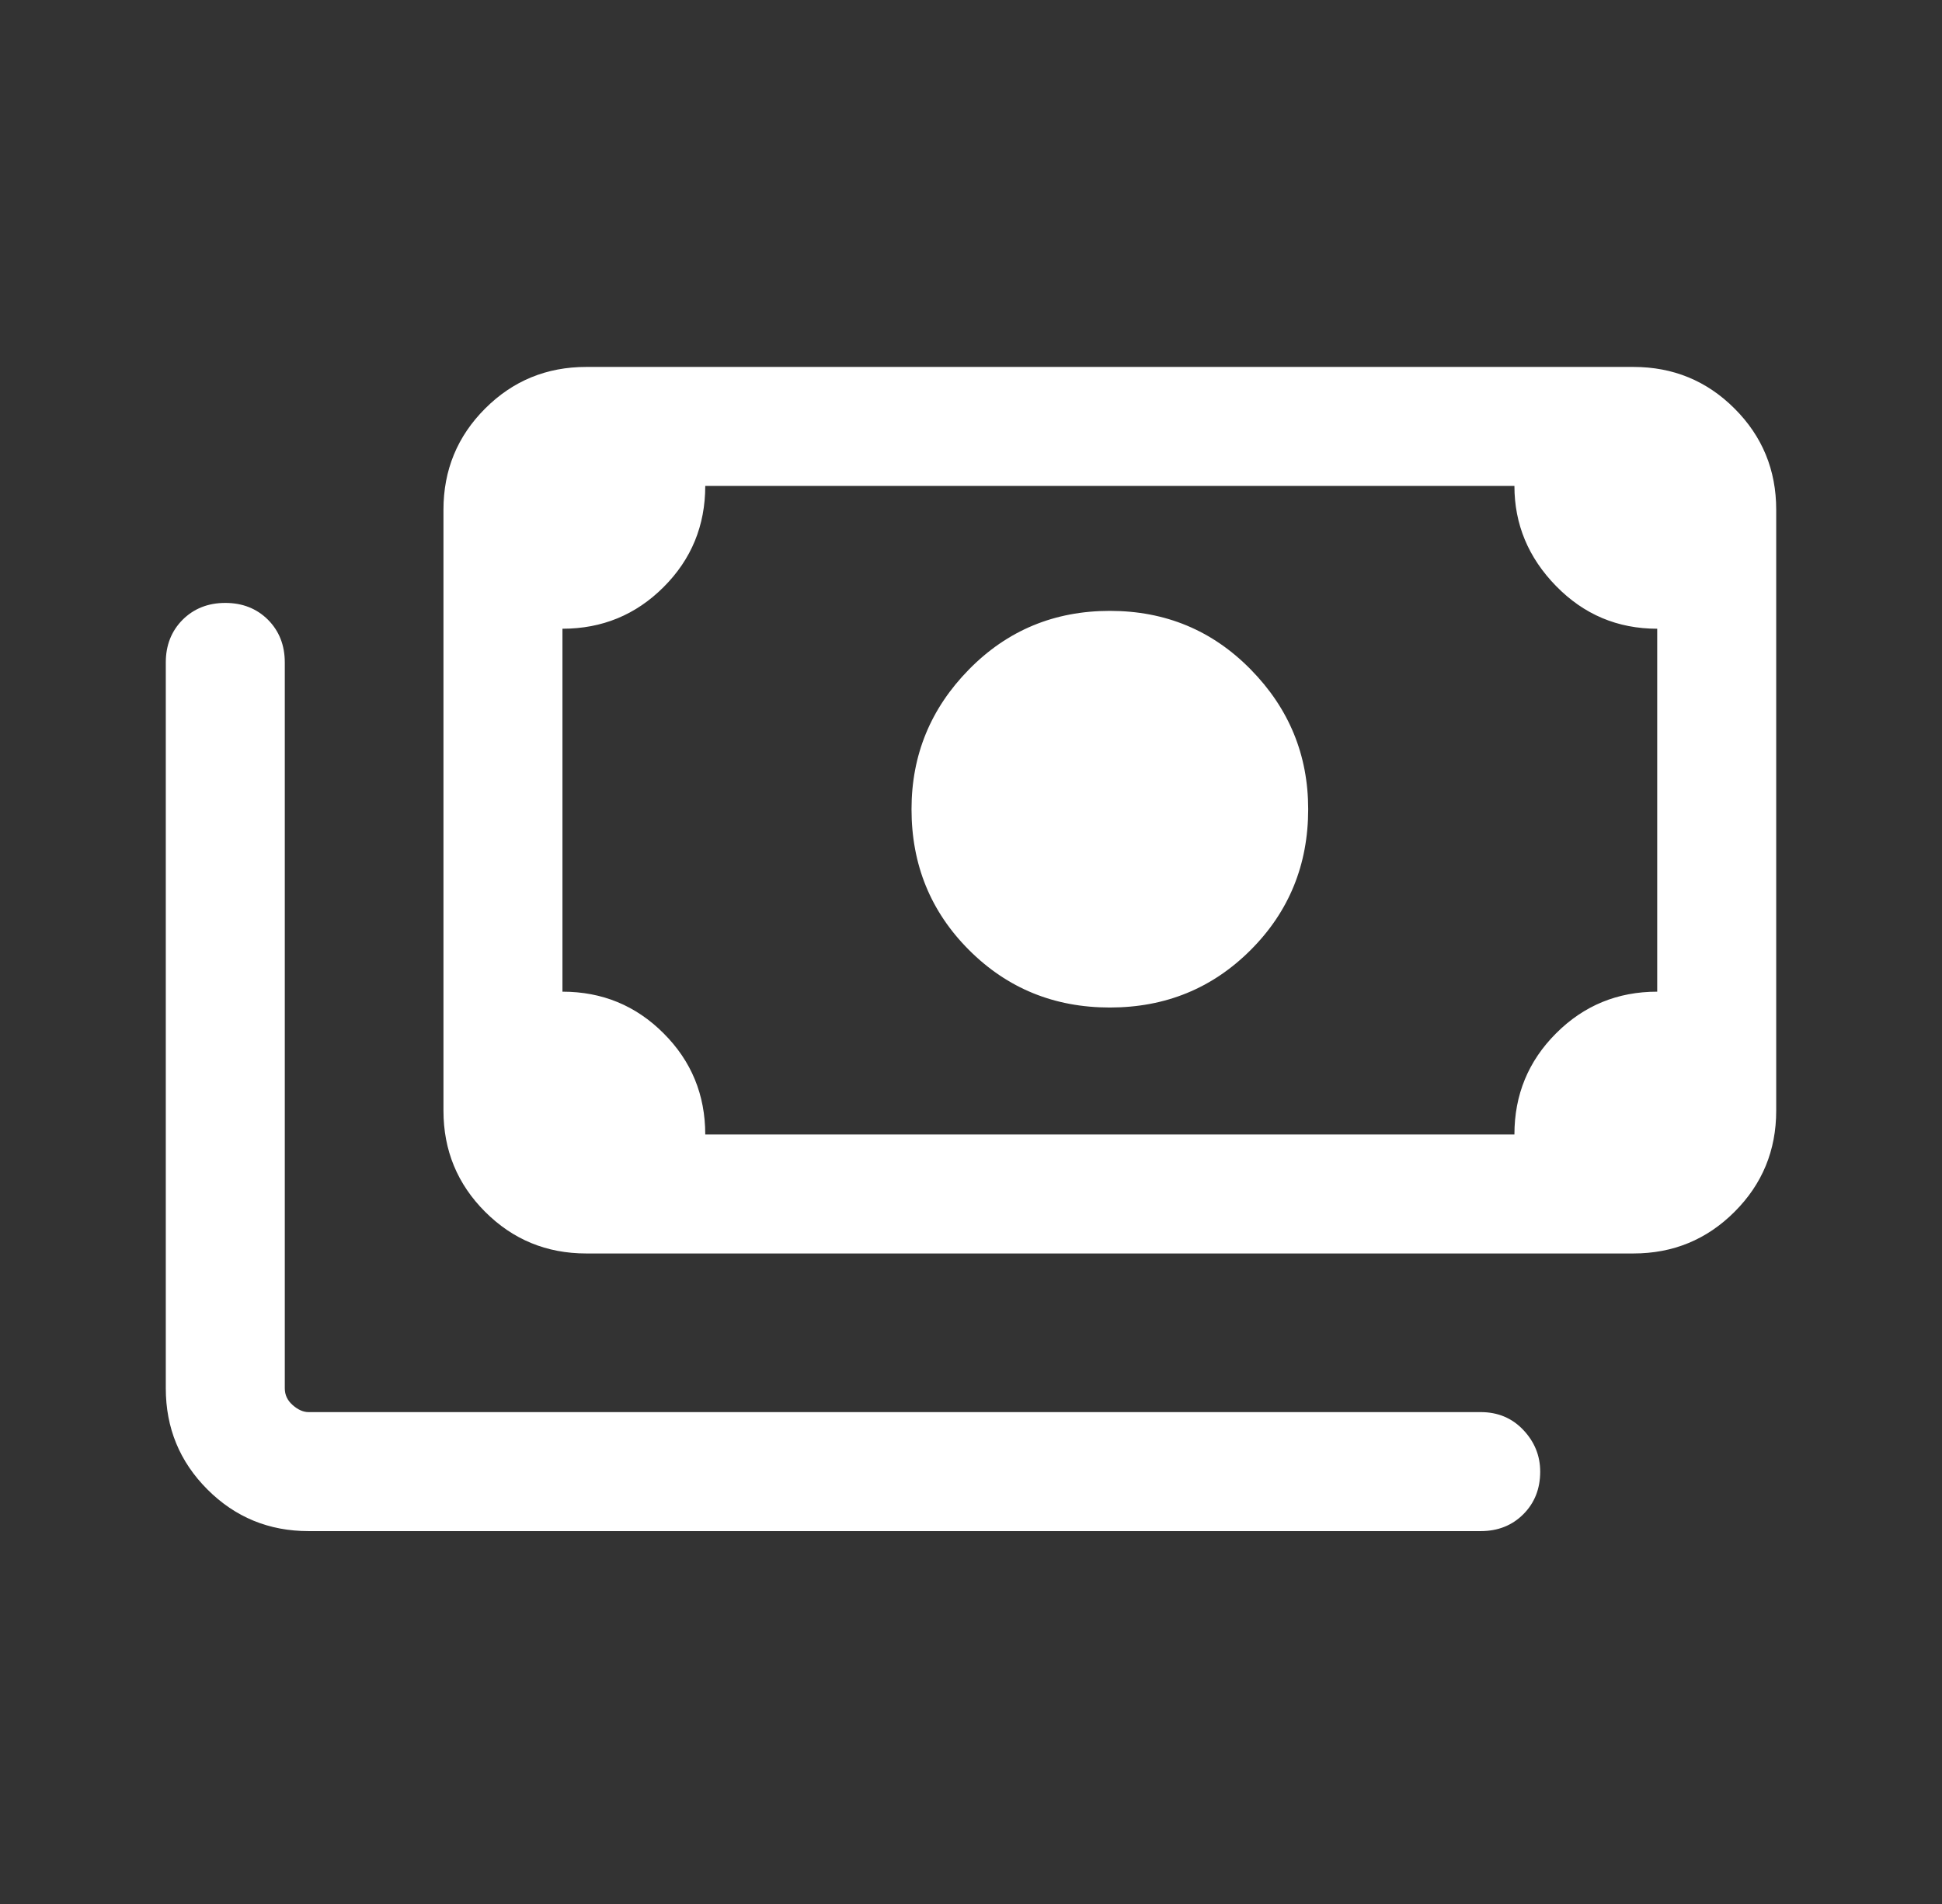 <svg width="51" height="50" viewBox="0 0 51 50" fill="none" xmlns="http://www.w3.org/2000/svg">
<rect x="0" y="0" width="51" height="50" fill="#333333" stroke="none"/>
<mask id="mask0_4862_20618" style="mask-type:alpha" maskUnits="userSpaceOnUse" x="0" y="0" width="51" height="50">
<rect x="0.5" width="50" height="50" fill="#D9D9D9"/>
</mask>
<g mask="url(#mask0_4862_20618)">
<path d="M29.146 26.458C27.688 26.458 26.455 25.955 25.448 24.948C24.441 23.941 23.938 22.708 23.938 21.25C23.938 19.826 24.441 18.603 25.448 17.579C26.455 16.554 27.688 16.042 29.146 16.042C30.605 16.042 31.837 16.554 32.844 17.579C33.851 18.603 34.355 19.826 34.355 21.25C34.355 22.708 33.851 23.941 32.844 24.948C31.837 25.955 30.605 26.458 29.146 26.458ZM15.396 32.917C14.354 32.917 13.469 32.552 12.74 31.823C12.011 31.094 11.646 30.208 11.646 29.167V13.386C11.646 12.344 12.011 11.458 12.74 10.729C13.469 10 14.354 9.636 15.396 9.636H42.896C43.938 9.636 44.823 10 45.552 10.729C46.282 11.458 46.646 12.344 46.646 13.386V29.167C46.646 30.208 46.282 31.094 45.552 31.823C44.823 32.552 43.938 32.917 42.896 32.917H15.396ZM18.521 29.792H39.771C39.771 28.75 40.136 27.865 40.865 27.136C41.594 26.406 42.48 26.042 43.521 26.042V16.511C42.48 16.511 41.594 16.137 40.865 15.39C40.136 14.644 39.771 13.767 39.771 12.761H18.521C18.521 13.802 18.157 14.688 17.427 15.417C16.698 16.146 15.813 16.511 14.771 16.511V26.042C15.813 26.042 16.698 26.406 17.427 27.136C18.157 27.865 18.521 28.75 18.521 29.792ZM8.104 40.208C7.063 40.208 6.177 39.844 5.448 39.115C4.719 38.386 4.354 37.5 4.354 36.458V17.396C4.354 16.945 4.502 16.571 4.796 16.275C5.092 15.981 5.466 15.833 5.917 15.833C6.368 15.833 6.742 15.981 7.038 16.275C7.332 16.571 7.479 16.945 7.479 17.396V36.458C7.479 36.632 7.549 36.779 7.688 36.9C7.827 37.022 7.966 37.083 8.104 37.083H38.886C39.337 37.083 39.71 37.24 40.005 37.552C40.3 37.865 40.448 38.229 40.448 38.646C40.448 39.097 40.3 39.47 40.005 39.765C39.71 40.06 39.337 40.208 38.886 40.208H8.104ZM15.396 29.792H14.771V12.761H15.396C15.223 12.761 15.075 12.822 14.954 12.944C14.832 13.065 14.771 13.212 14.771 13.386V29.167C14.771 29.34 14.832 29.488 14.954 29.608C15.075 29.731 15.223 29.792 15.396 29.792Z" fill="white"/>
</g>
</svg>
